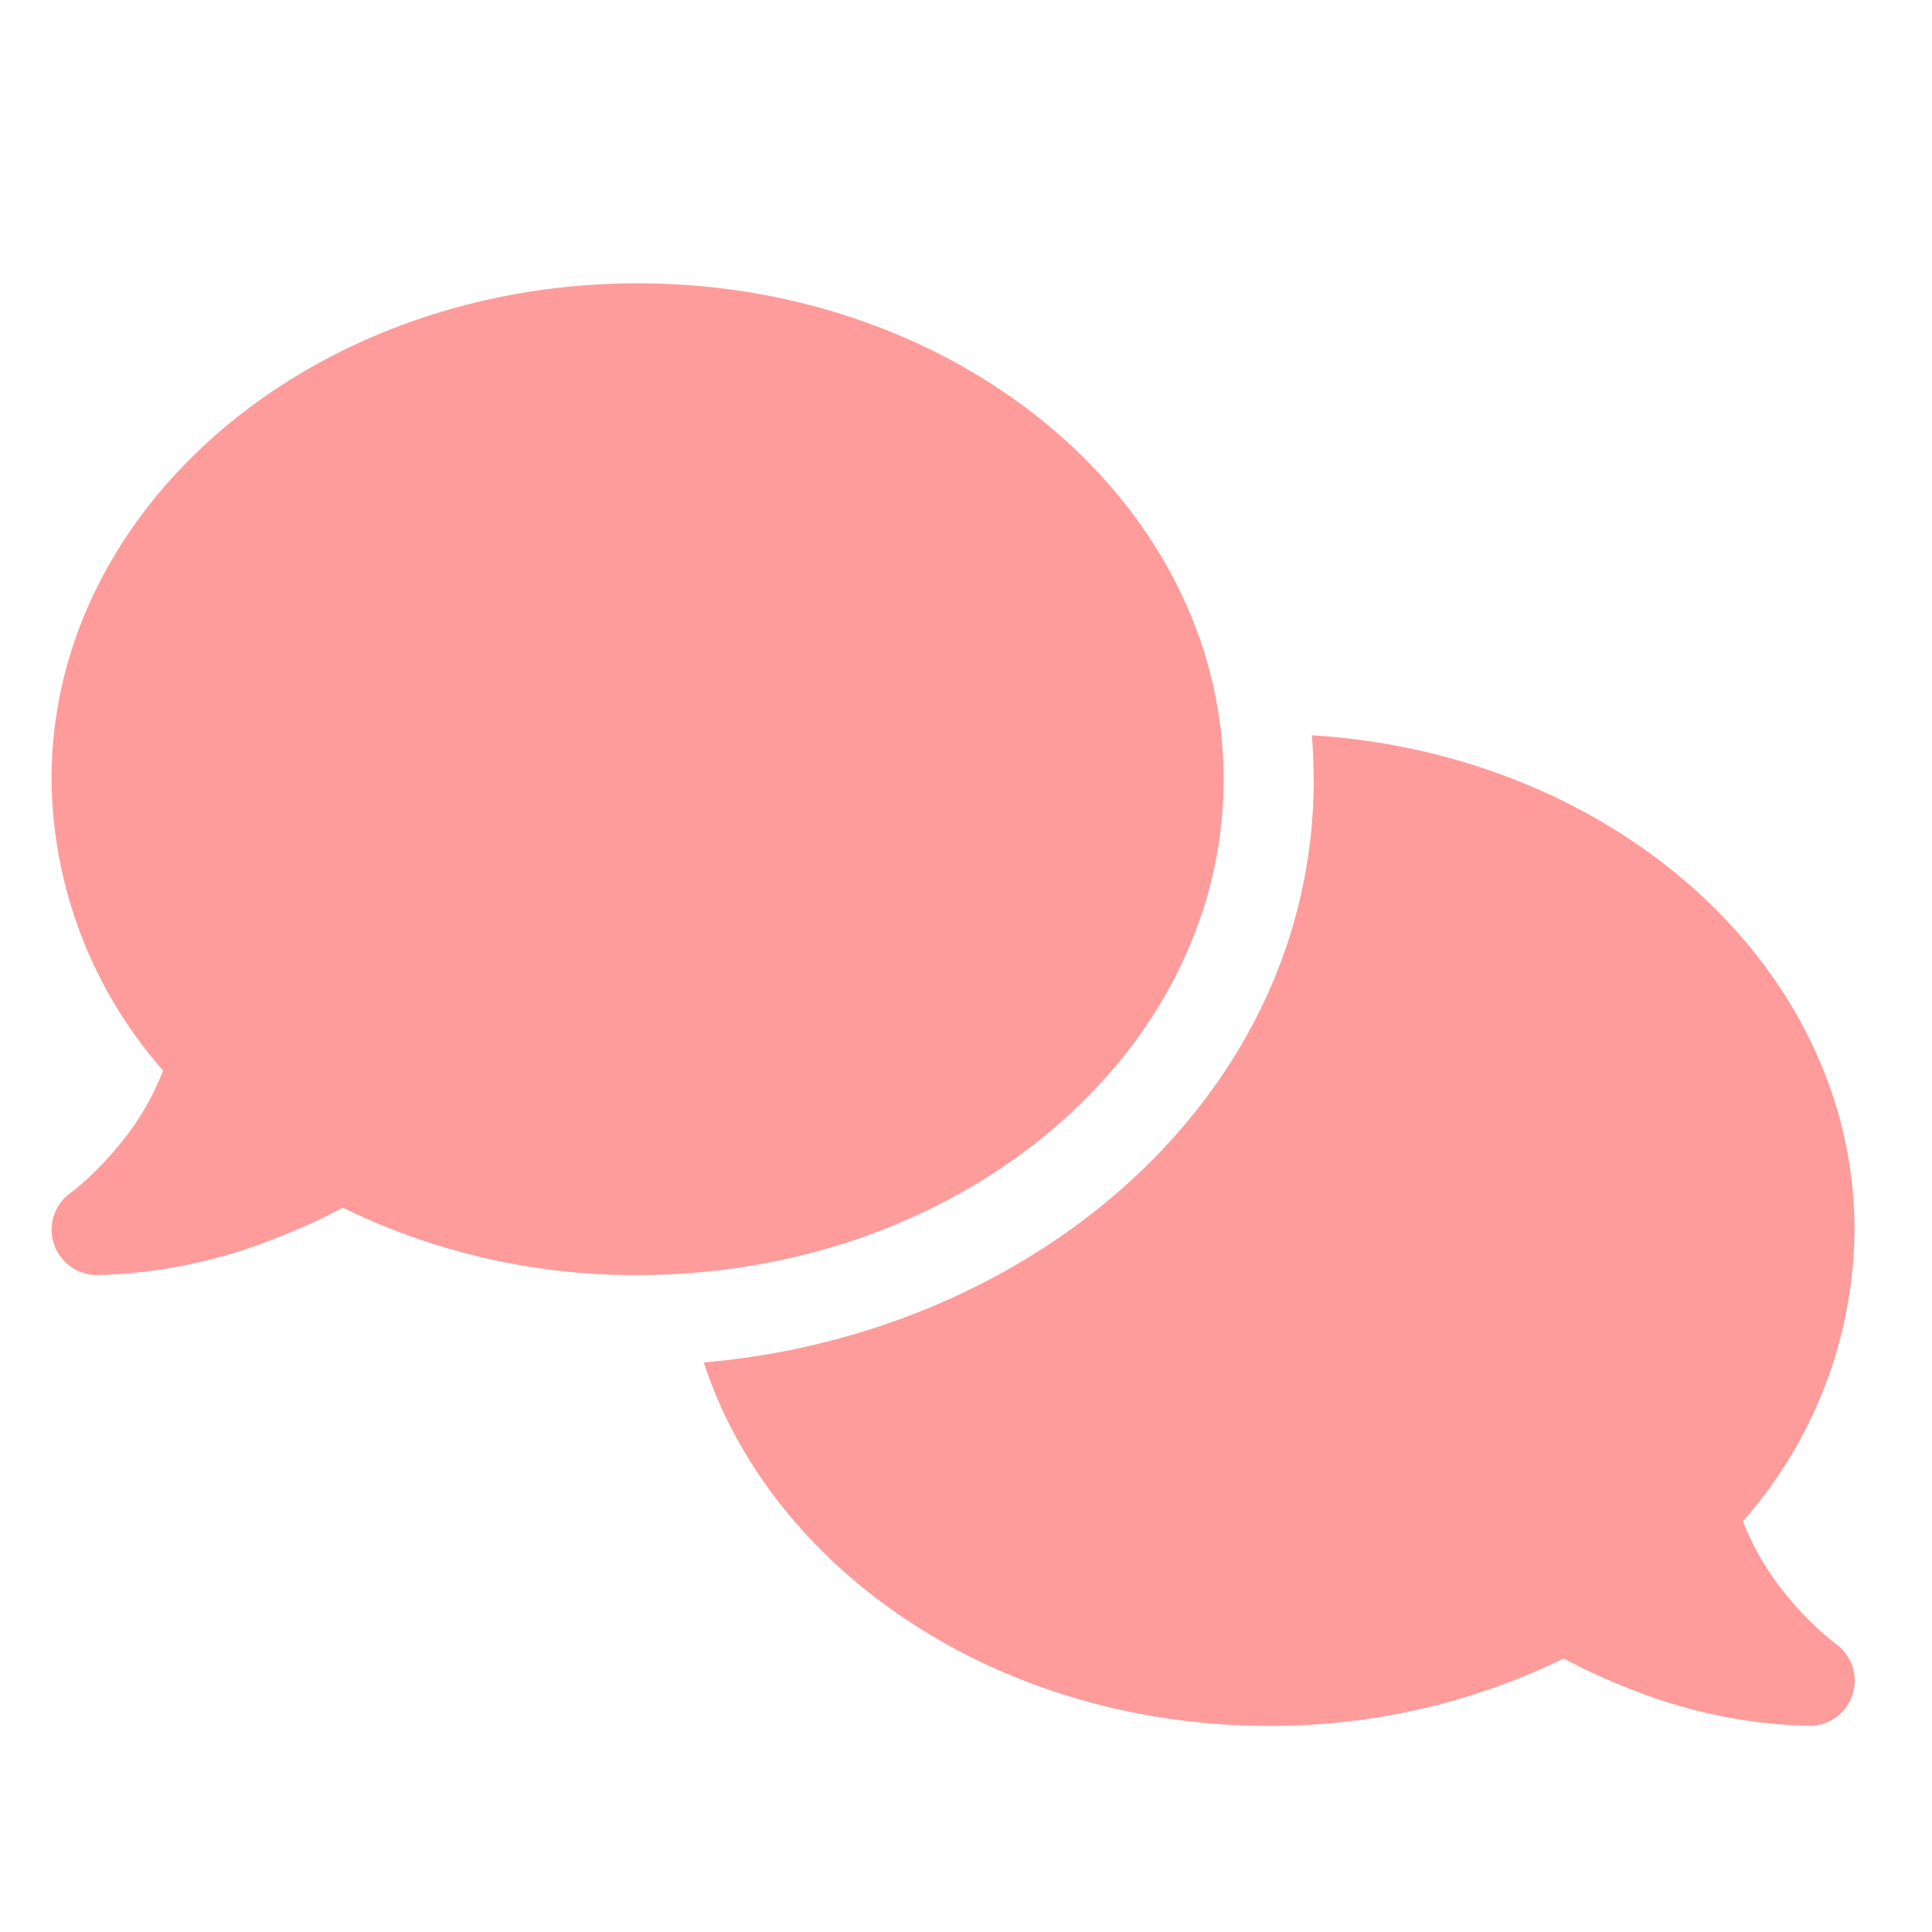 <?xml version="1.0" encoding="UTF-8"?> <svg xmlns="http://www.w3.org/2000/svg" width="75" height="75" viewBox="0 0 75 75"><g id="Tussentijds_contact_Icon" data-name="Tussentijds contact Icon" transform="translate(-1434 -2372)"><rect id="Rectangle_53" data-name="Rectangle 53" width="75" height="75" transform="translate(1434 2372)" fill="none"></rect><path id="Icon_fa-solid-comments" data-name="Icon fa-solid-comments" d="M22.752,38.5C35.319,38.5,45.5,29.882,45.5,19.251S35.319,0,22.752,0,0,8.619,0,19.251A17.319,17.319,0,0,0,4.332,30.56a10.153,10.153,0,0,1-1.553,2.7,12.545,12.545,0,0,1-1.455,1.564c-.2.175-.361.317-.47.4a.968.968,0,0,1-.12.088l-.022.022a1.745,1.745,0,0,0-.623,1.947A1.775,1.775,0,0,0,1.751,38.5a19.766,19.766,0,0,0,6.792-1.367,24.317,24.317,0,0,0,2.767-1.247A25.775,25.775,0,0,0,22.752,38.5ZM49,19.251c0,12.283-10.839,21.537-23.68,22.641C27.98,50.03,36.8,56,47.252,56A25.858,25.858,0,0,0,58.7,53.388a24.114,24.114,0,0,0,2.756,1.247A19.766,19.766,0,0,0,68.253,56a1.755,1.755,0,0,0,1.028-3.172l-.022-.022c-.022-.022-.066-.044-.12-.088-.109-.088-.273-.219-.47-.4a12.545,12.545,0,0,1-1.455-1.564,10.328,10.328,0,0,1-1.553-2.7,17.275,17.275,0,0,0,4.331-11.31c0-10.15-9.286-18.474-21.066-19.2.044.558.066,1.127.066,1.7Z" transform="translate(1436 2382.998)" fill="#fe9c9c"></path></g></svg> 
